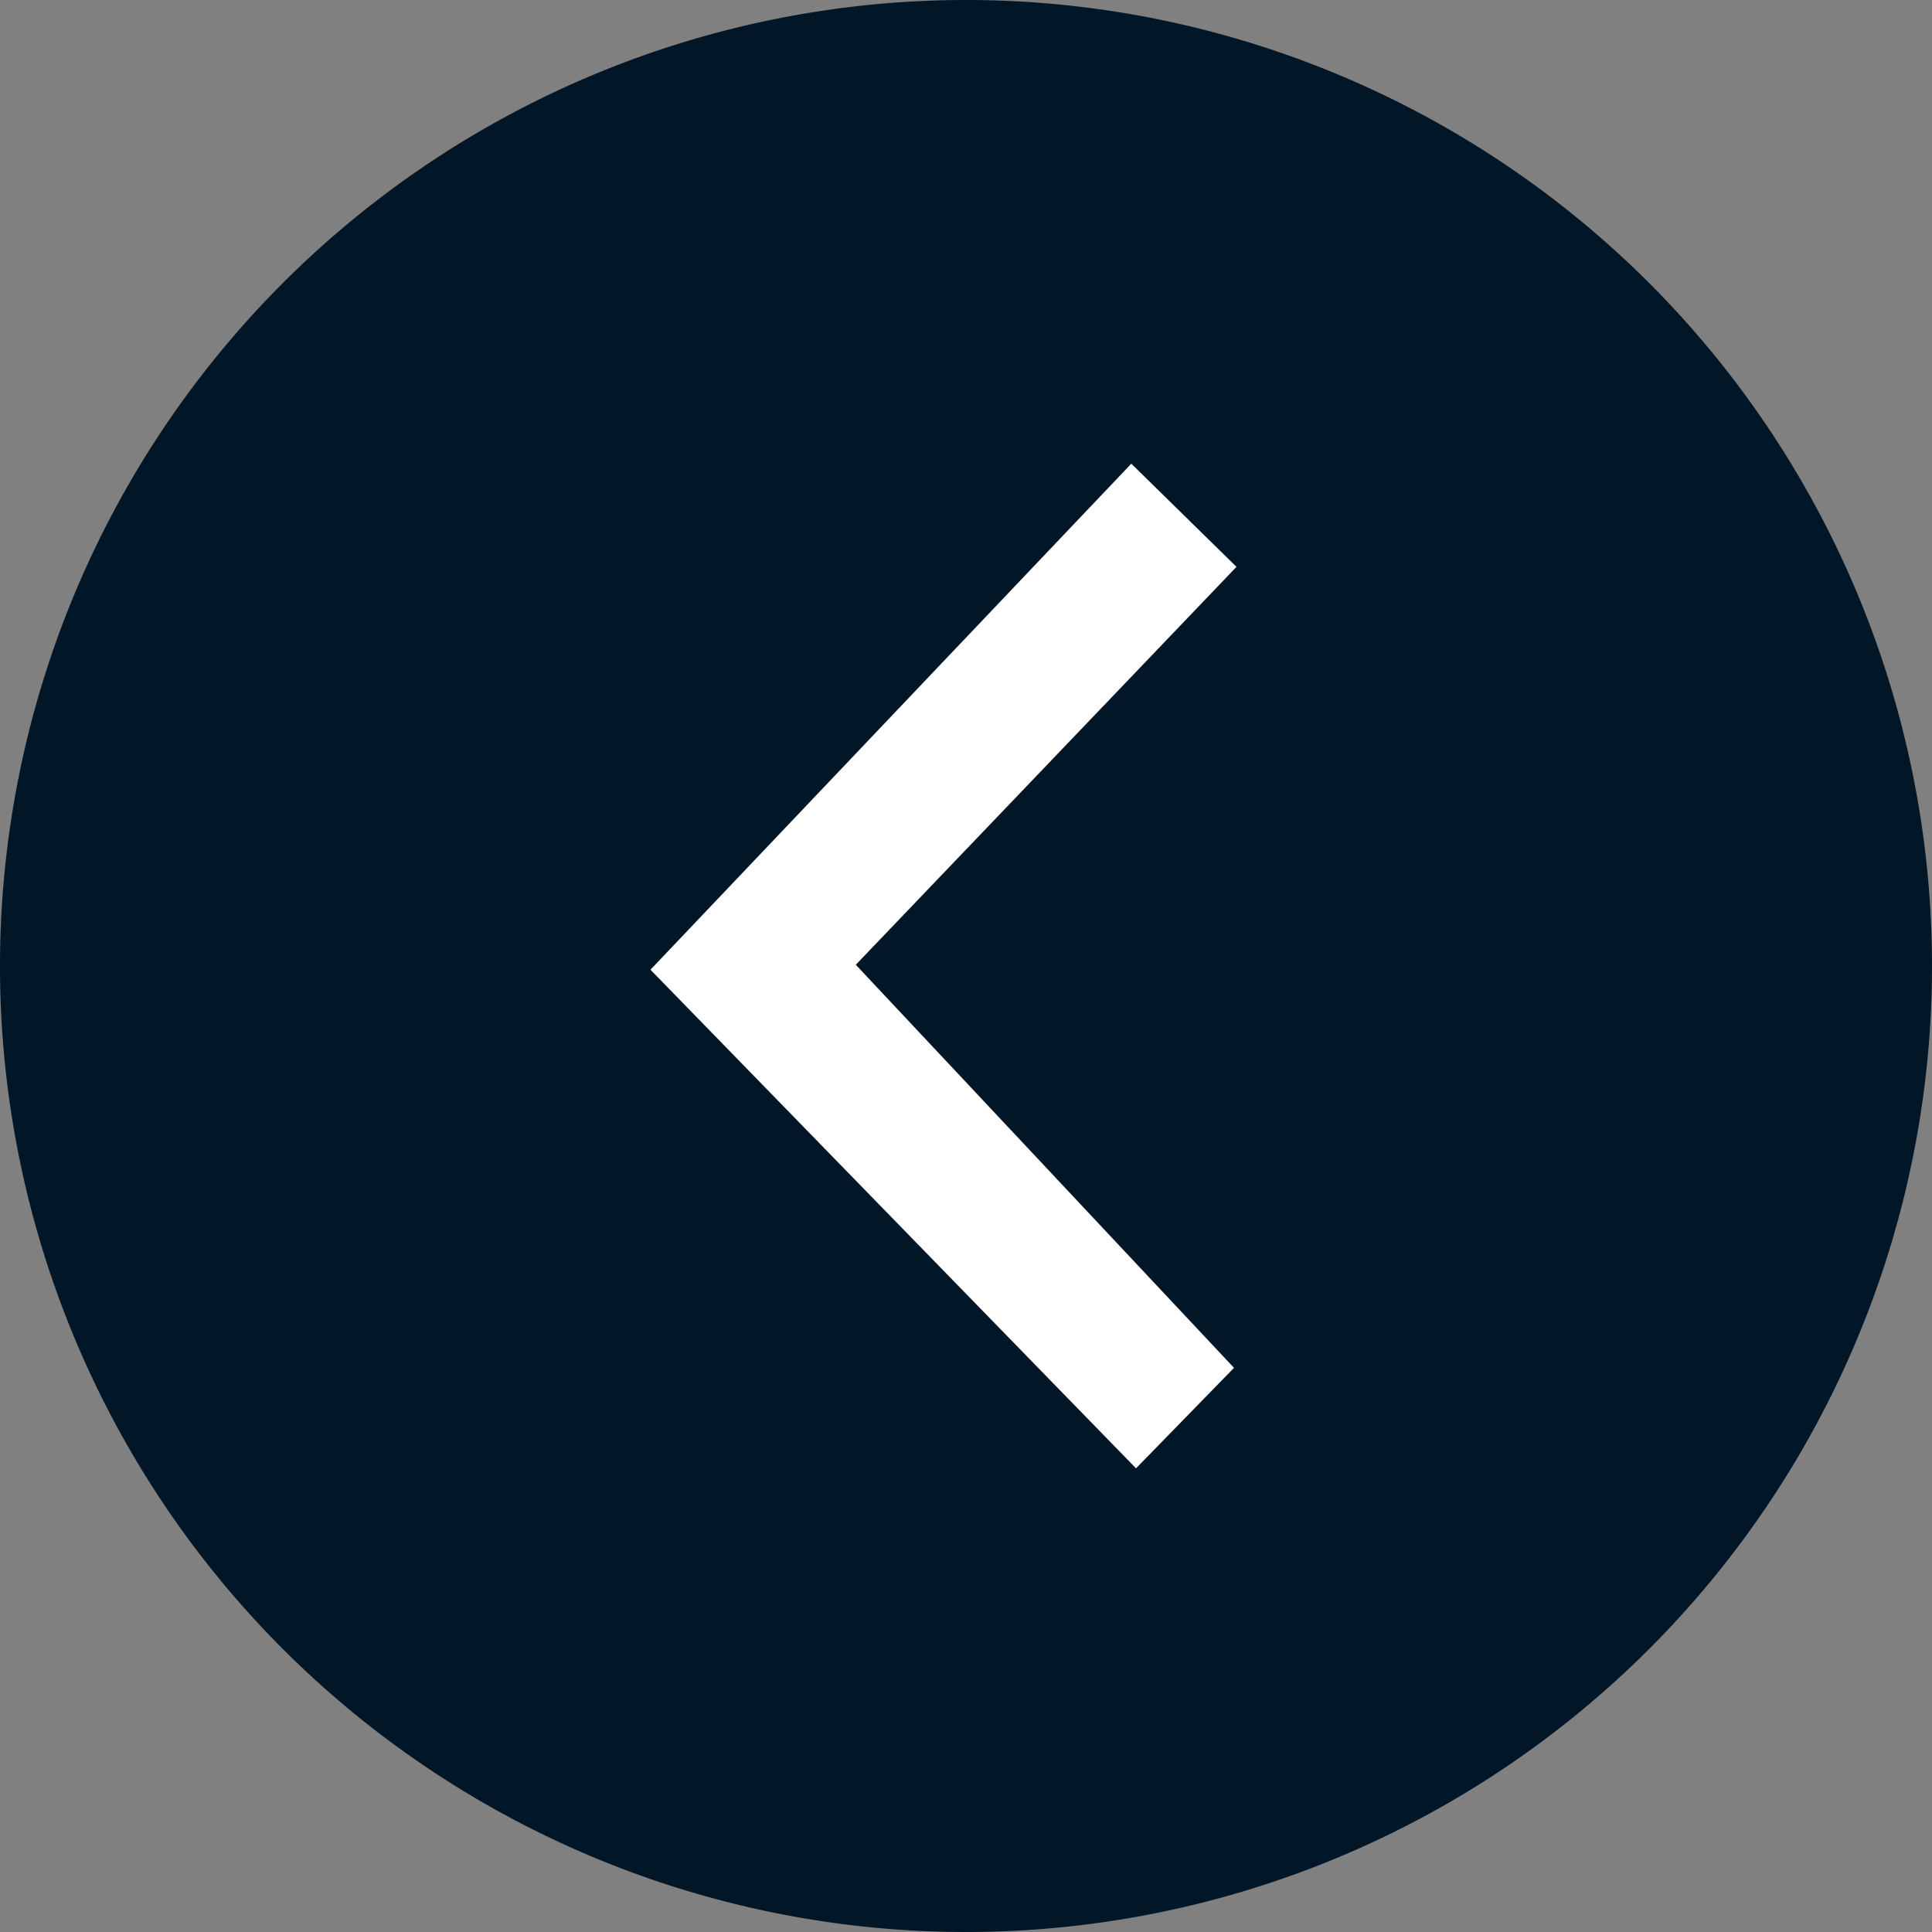 <svg xmlns="http://www.w3.org/2000/svg" width="25" height="25" viewBox="0 0 25 25">
  <rect x="0" y="0" width="25" height="25" fill="#808080" stroke="none"/>
  <g id="Group_5" data-name="Group 5" transform="translate(25)">
    <path id="Path" d="M12.5,0A12.5,12.5,0,1,0,25,12.5,12.5,12.5,0,0,0,12.5,0Z" transform="rotate(90)" fill="#011627"/>
    <path id="Path-2" data-name="Path" d="M0,1.335-4.926,6.484-.032,11.7-1.3,13-7.583,6.548-1.361,0Z" transform="translate(-9 6)" fill="#fff"/>
  </g>
</svg>

